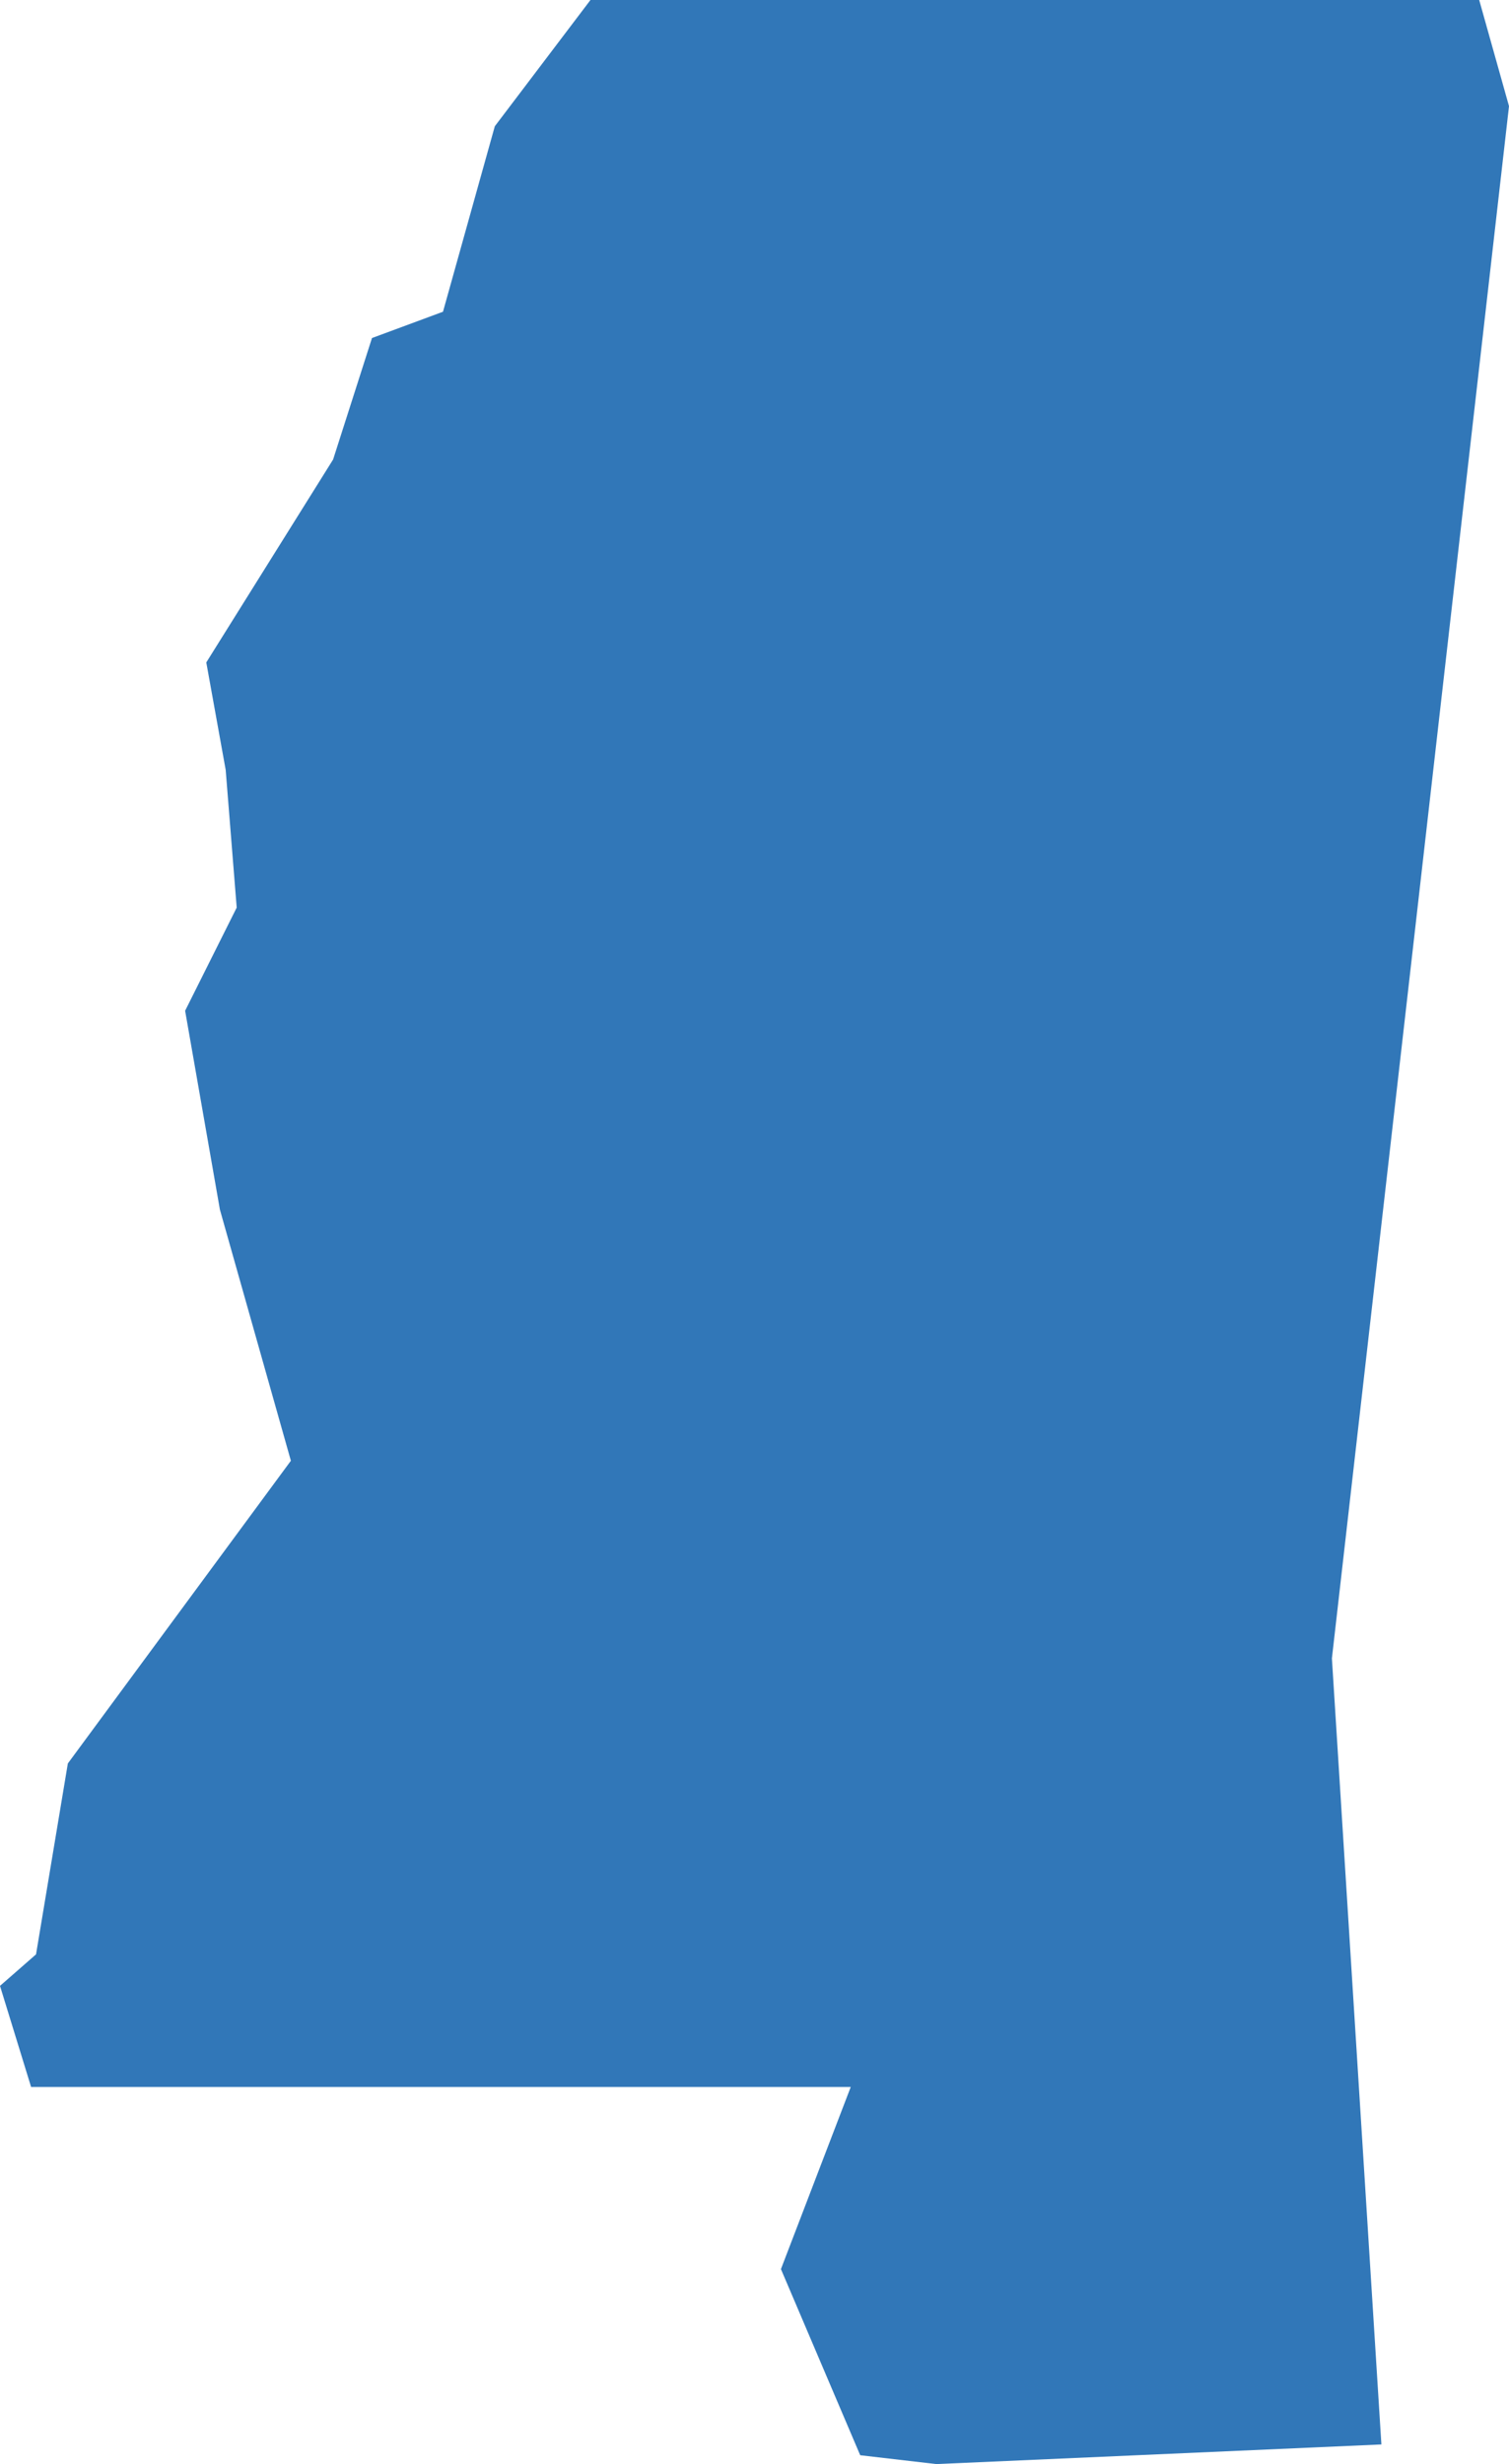 <?xml version="1.0" encoding="utf-8"?>
<!-- Generator: Adobe Illustrator 17.0.0, SVG Export Plug-In . SVG Version: 6.00 Build 0)  -->
<!DOCTYPE svg PUBLIC "-//W3C//DTD SVG 1.1//EN" "http://www.w3.org/Graphics/SVG/1.1/DTD/svg11.dtd">
<svg version="1.1" id="Layer_1" xmlns="http://www.w3.org/2000/svg" xmlns:xlink="http://www.w3.org/1999/xlink" x="0px" y="0px"
	 width="289.188px" height="472.201px" viewBox="0 0 289.188 472.201" enable-background="new 0 0 289.188 472.201"
	 xml:space="preserve">
<g id="Continental_x5F_US">
	<polygon fill="#3177B8" points="289.188,20.343 283.477,0 113.158,0 94.827,24.197 84.896,59.739 71.287,64.779 63.838,88.055 
		63.507,88.586 39.533,126.945 43.251,147.537 45.362,173.926 35.476,193.697 42.148,231.822 55.745,279.931 13.002,337.939 
		6.905,374.522 0,380.564 5.96,399.936 163.039,399.936 149.66,434.837 164.851,470.505 179.44,472.201 264.733,468.439 
		255.25,317.809 255.299,317.369 	"/>
</g>
</svg>
